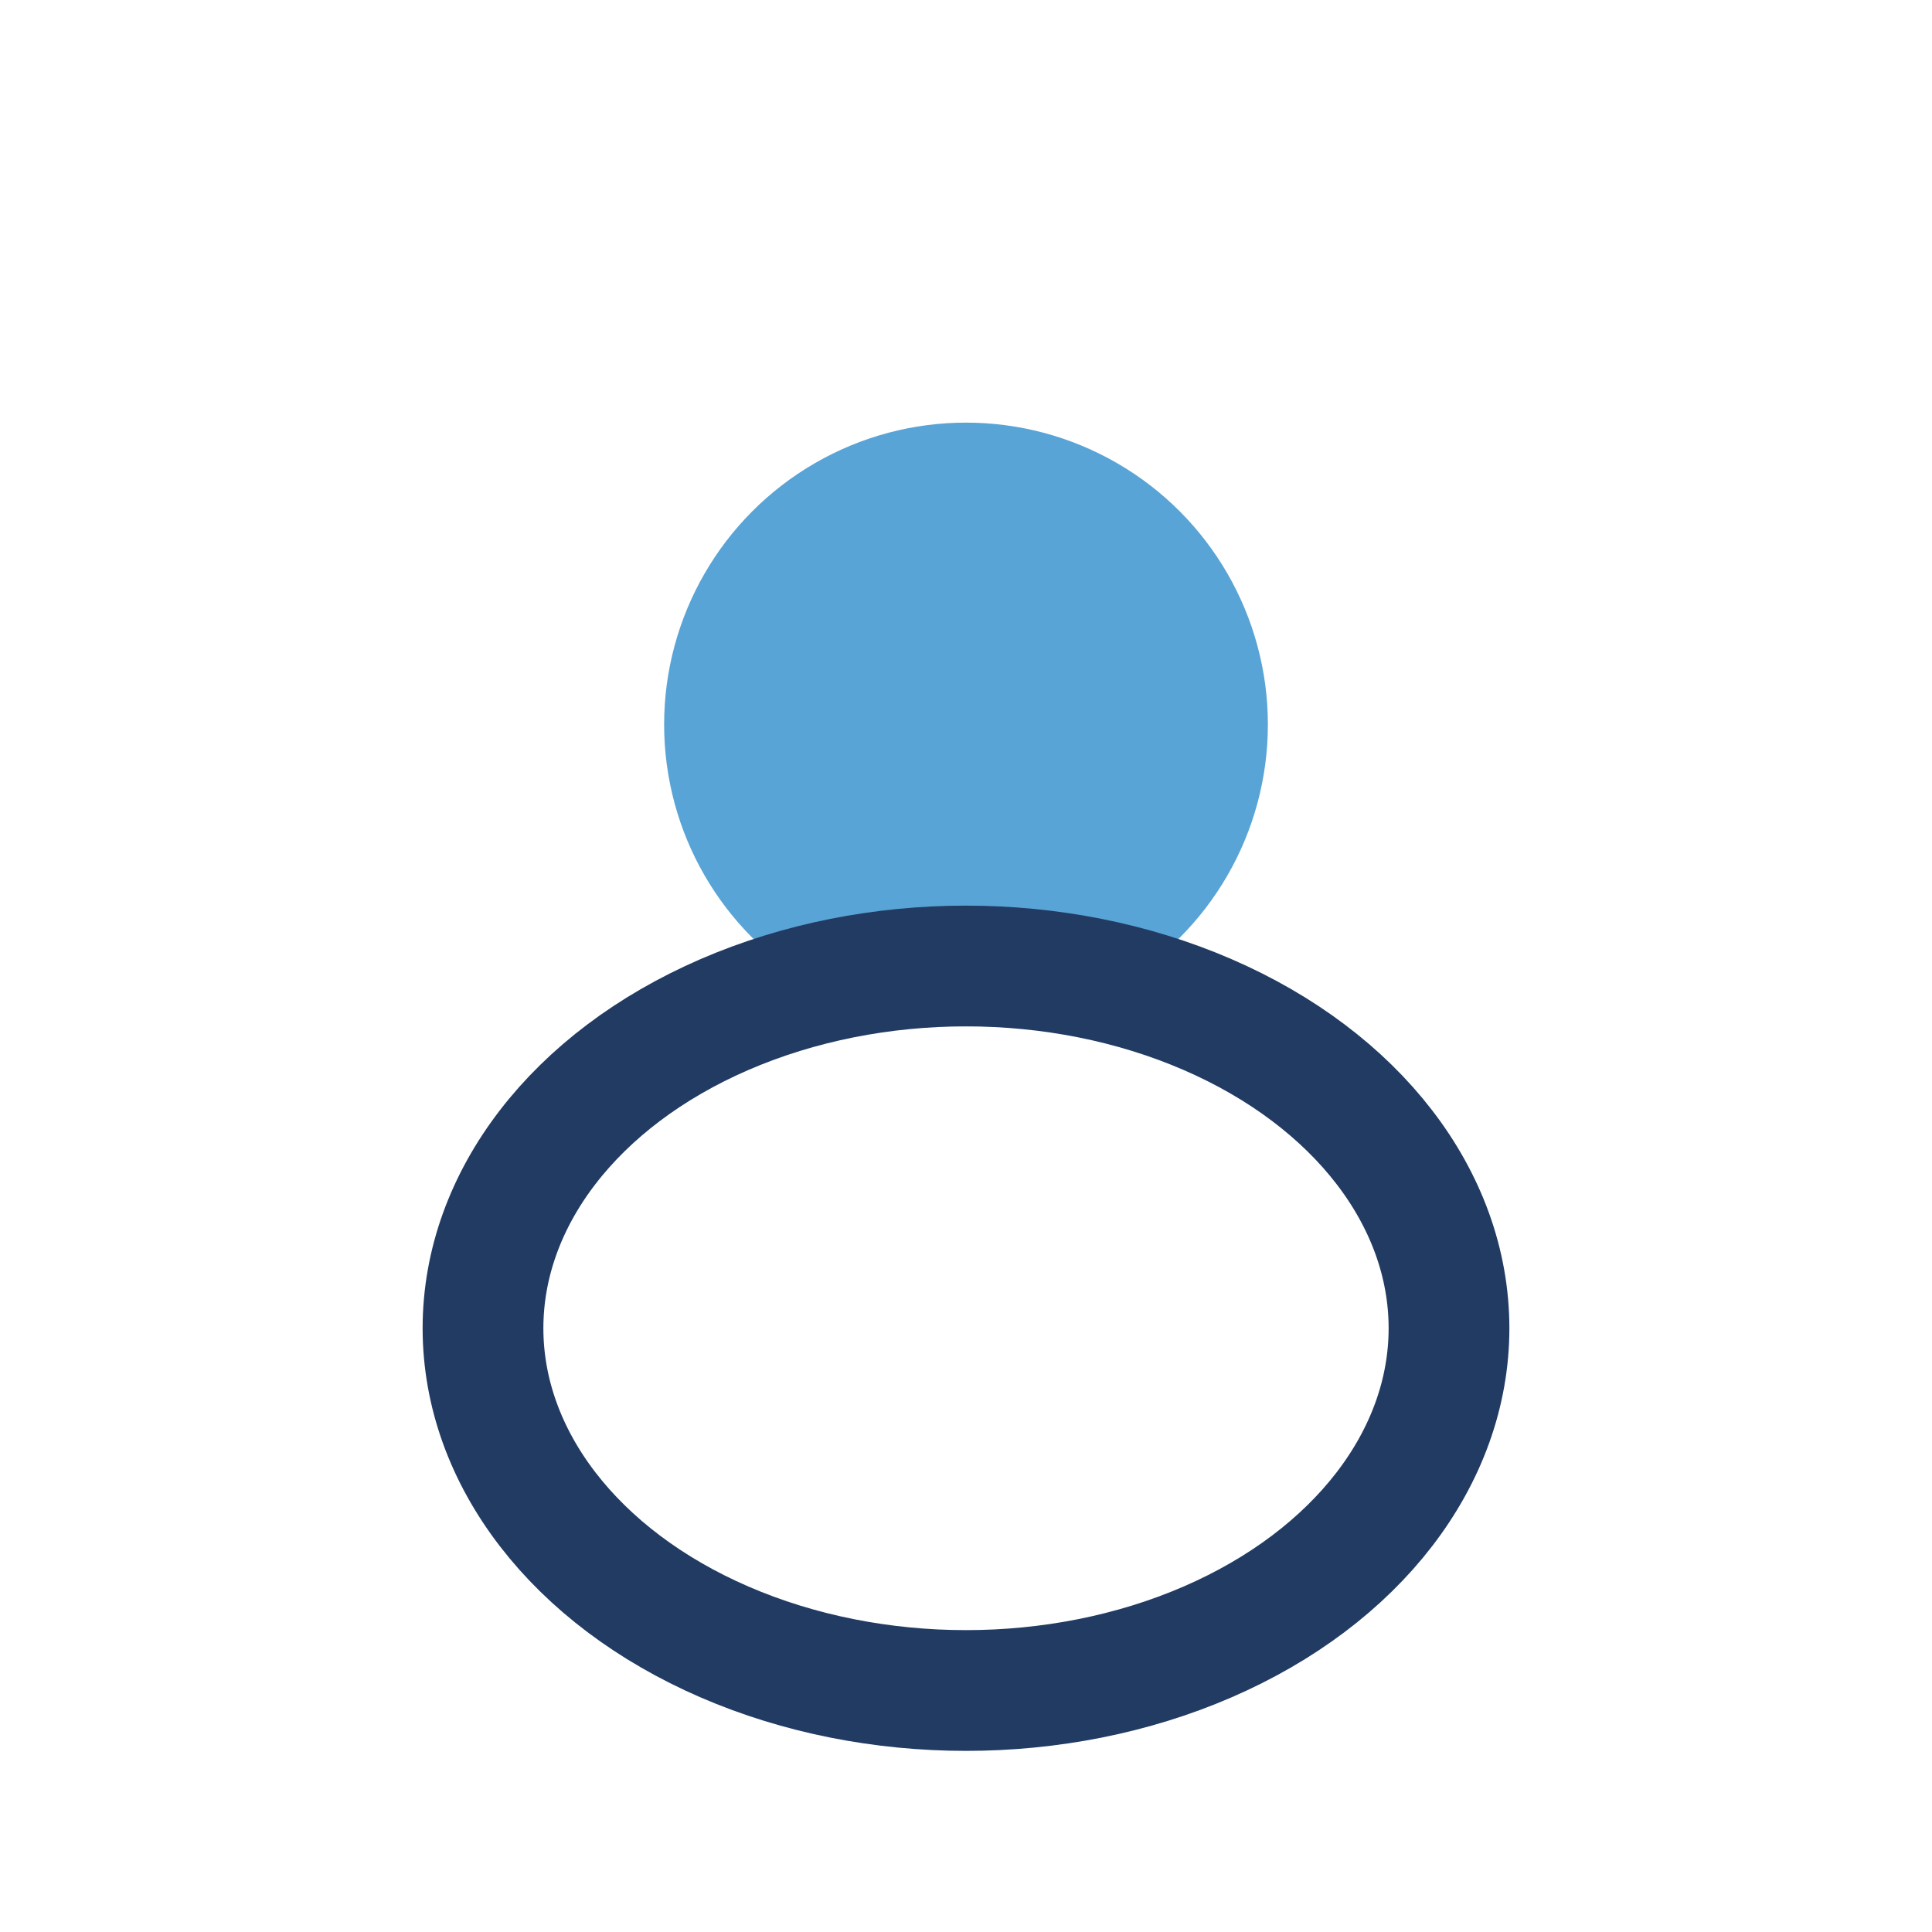 <?xml version="1.0" encoding="UTF-8"?>
<svg xmlns="http://www.w3.org/2000/svg" width="32" height="32" viewBox="0 0 32 32"><circle cx="16" cy="12" r="5" fill="#59A4D6"/><ellipse cx="16" cy="22" rx="8" ry="6" fill="none" stroke="#213B63" stroke-width="2"/></svg>